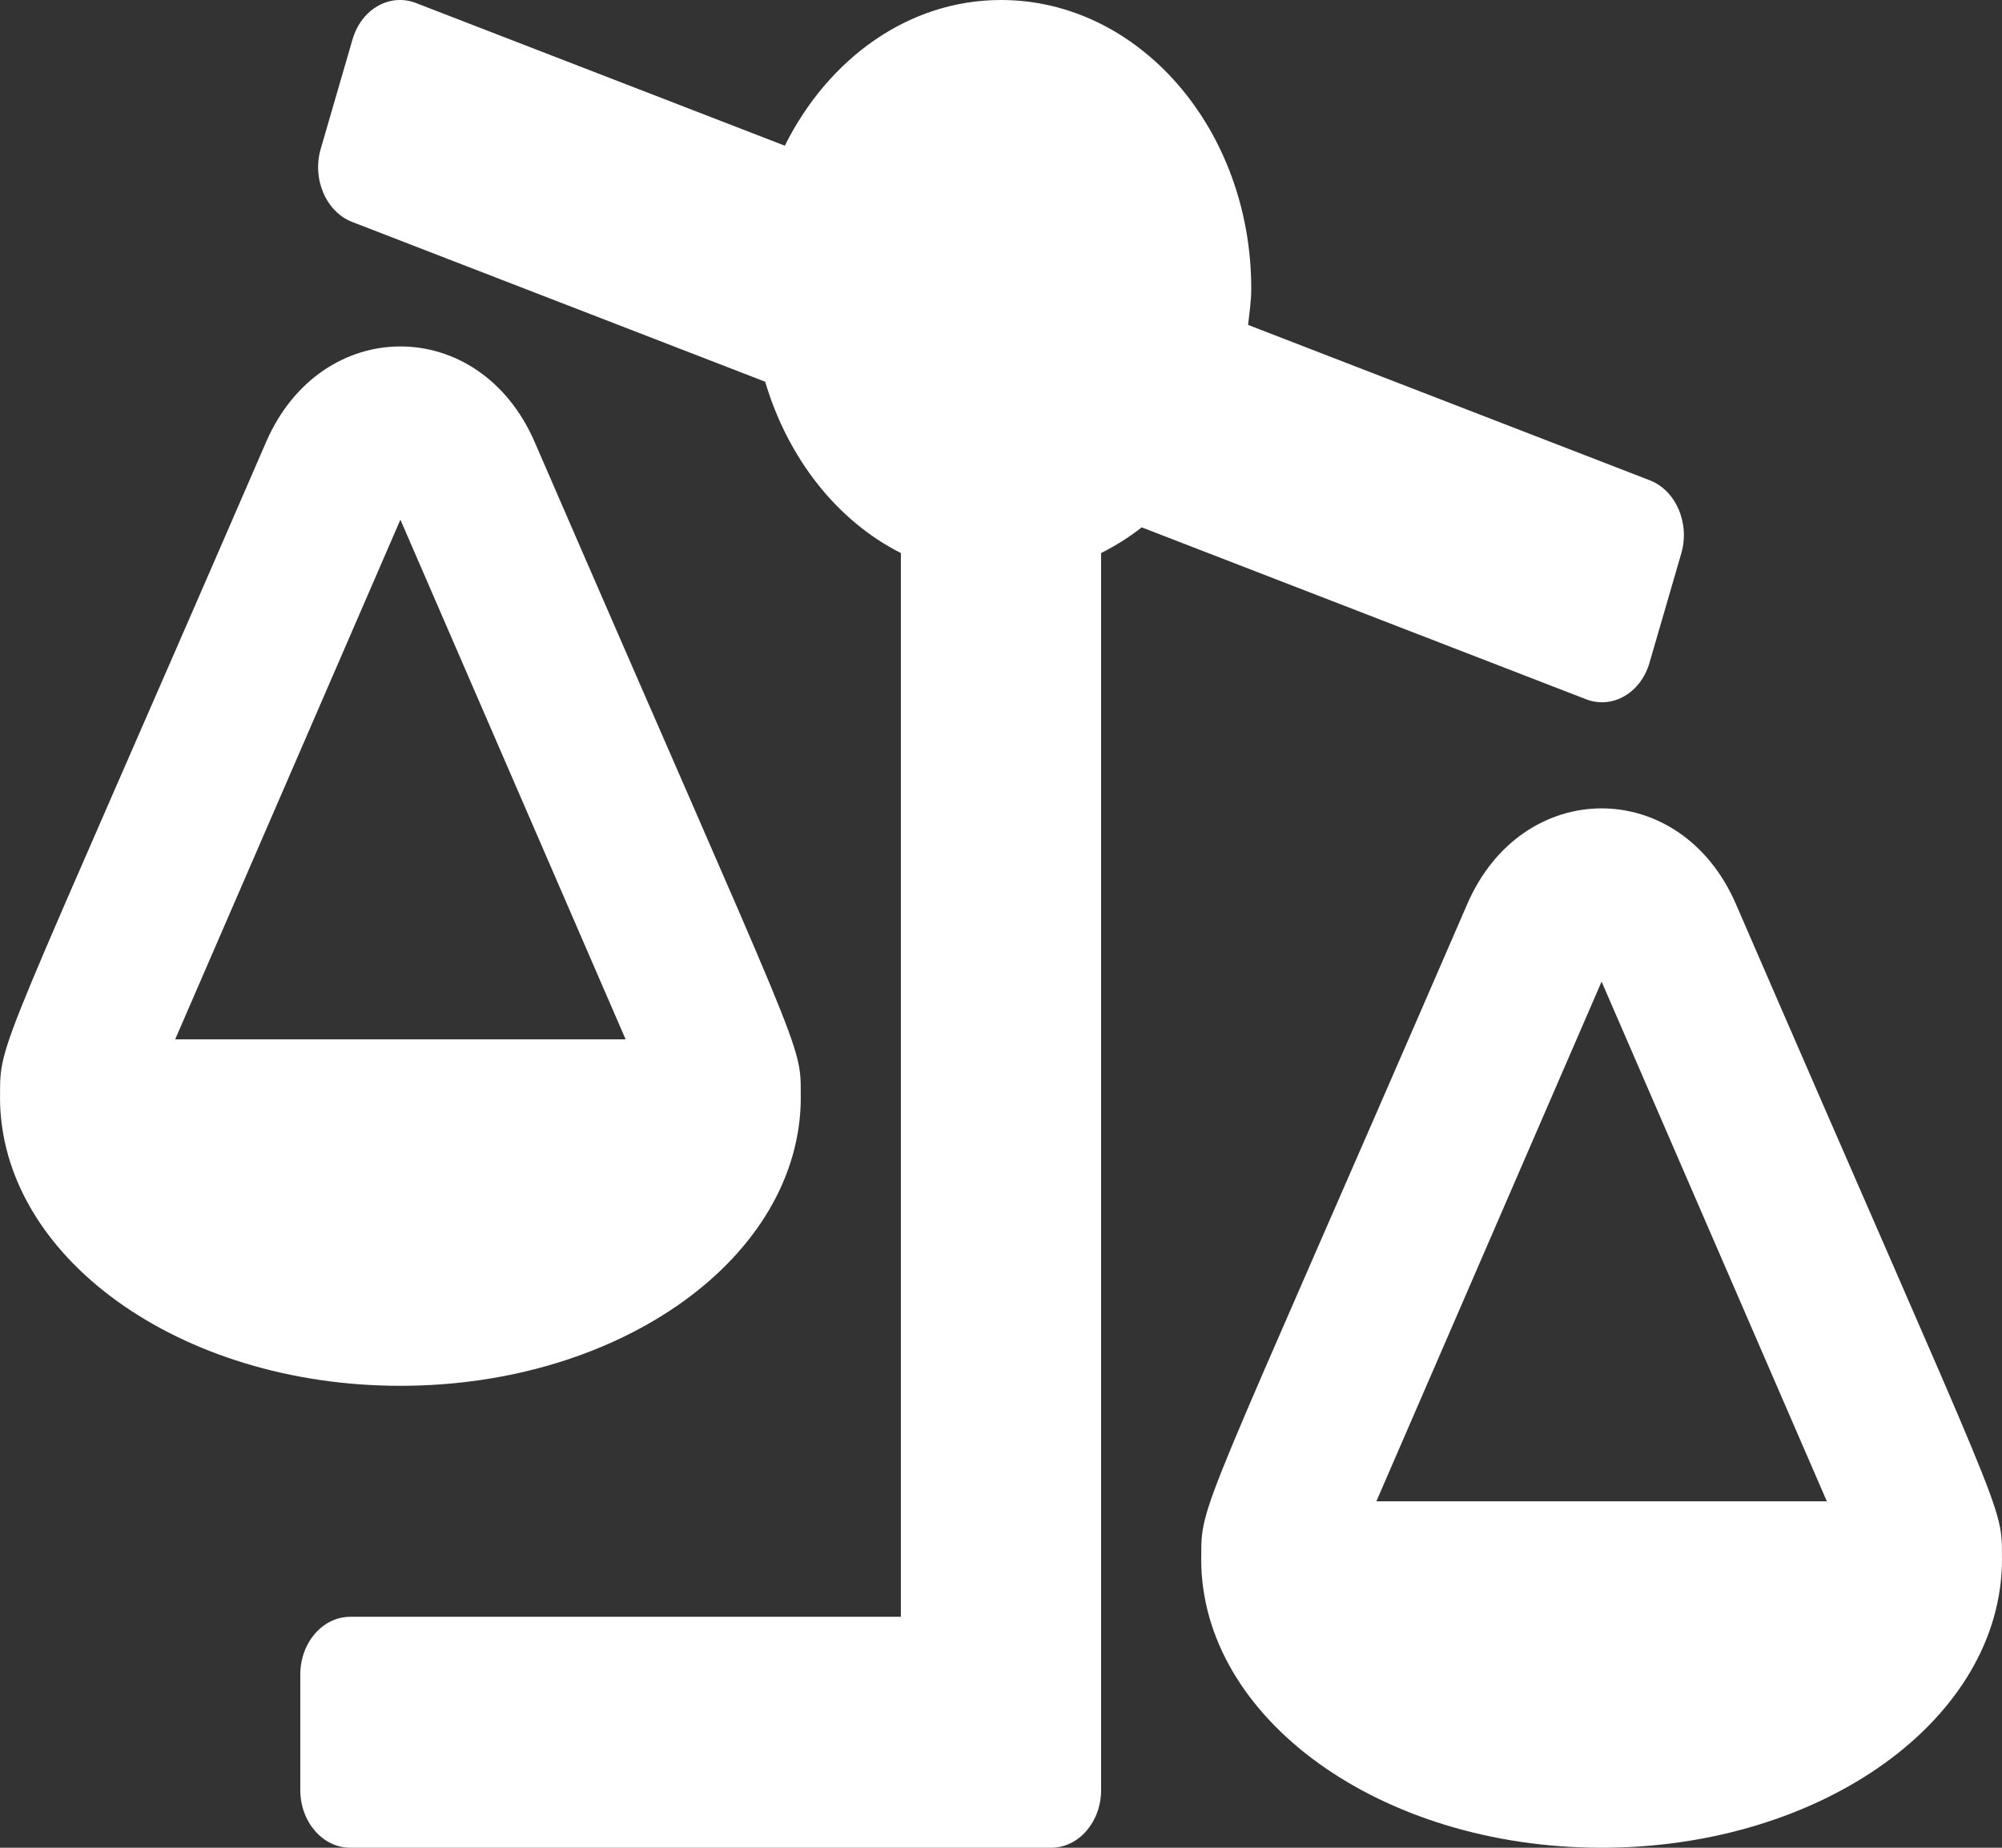 <svg width="130" height="120" viewBox="0 0 130 120" fill="none" xmlns="http://www.w3.org/2000/svg">
<rect x="0" y="0" width="130" height="120" fill="#333333" stroke="none"/>
<g clip-path="url(#clip0_12_110)">
<path d="M19.5 108.75V116.25C19.5 118.322 20.954 120 22.75 120H68.25C70.046 120 71.5 118.322 71.5 116.25V35.918C72.426 35.449 73.312 34.898 74.139 34.249L102.993 45.413C104.695 46.071 106.537 45.012 107.108 43.05L109.174 35.939C109.744 33.975 108.826 31.849 107.126 31.191L81.045 21.101C81.13 20.323 81.25 19.554 81.25 18.75C81.25 8.395 73.974 2.50138e-05 65 2.50138e-05C58.969 2.50138e-05 53.767 3.834 50.962 9.462L27.008 0.195C25.305 -0.464 23.463 0.595 22.892 2.557L20.826 9.668C20.256 11.632 21.174 13.758 22.874 14.416L49.686 24.79C51.165 29.77 54.35 33.823 58.498 35.916V105H22.75C20.954 105 19.5 106.678 19.5 108.75ZM0 71.25C0 81.605 11.641 90 26 90C40.359 90 52 81.605 52 71.25H51.996C51.996 67.577 52.418 69.551 34.72 28.709C31.129 20.421 20.863 20.438 17.278 28.709C-0.268 69.204 0.004 67.458 0.004 71.25H0ZM11.375 67.5L26 33.75L40.625 67.5H11.375ZM78.004 101.25H78C78 111.605 89.641 120 104 120C118.359 120 130 111.605 130 101.25H129.996C129.996 97.577 130.418 99.551 112.72 58.709C109.129 50.421 98.863 50.438 95.278 58.709C77.732 99.204 78.004 97.458 78.004 101.25ZM89.375 97.5L104 63.75L118.625 97.5H89.375Z" fill="white"/>
</g>
<defs>
<clipPath id="clip0_12_110">
<rect width="130" height="120" fill="white"/>
</clipPath>
</defs>
</svg>
